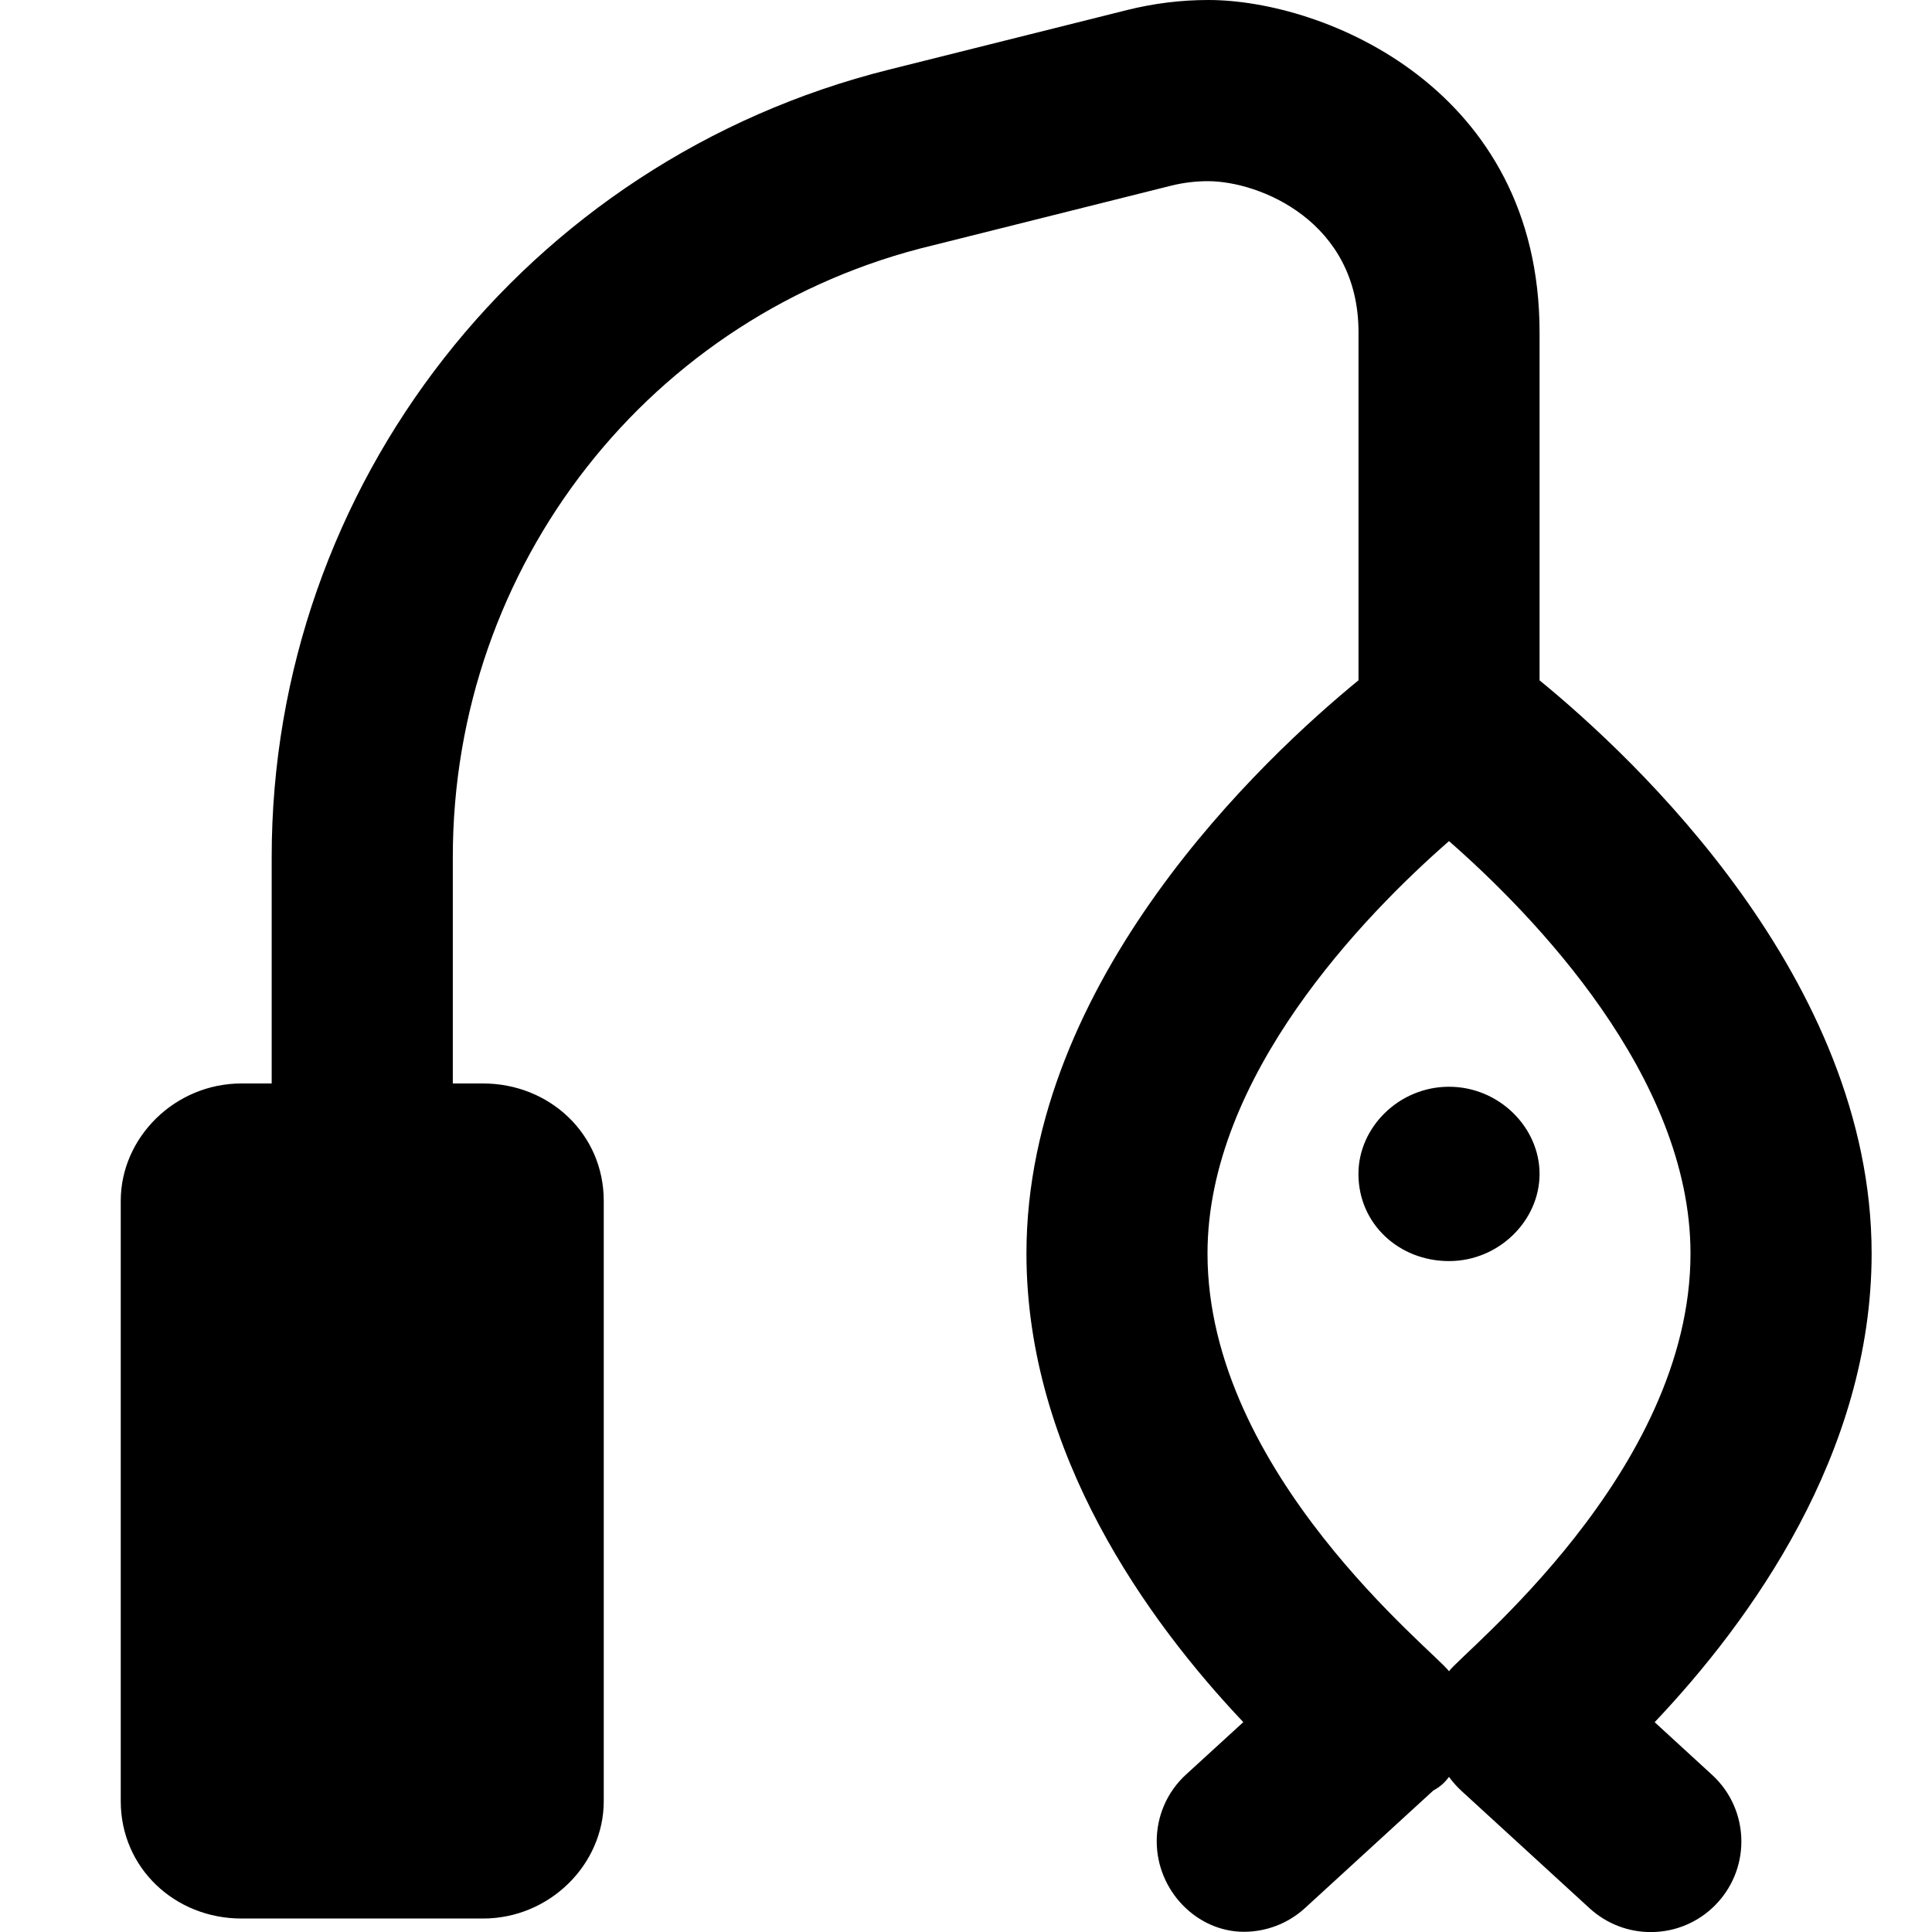 <svg xmlns="http://www.w3.org/2000/svg" viewBox="0 0 512 512"><!--! Font Awesome Pro 6.0.0 by @fontawesome - https://fontawesome.com License - https://fontawesome.com/license (Commercial License) Copyright 2022 Fonticons, Inc. --><path d="M438.5 456.4C463.8 429.7 496 385.3 496 332.2c0-72.64-62.91-131.4-88-151.9V88.04C408 23.46 351 0 320.2 0c-7.168 0-14.39 .879-21.55 2.668L235.6 18.45C139.3 42.51 72 128.7 72 227.1v60.03H64c-17.67 0-32 14.33-32 31.1v159.1c0 17.67 14.33 31.1 32 31.1h64c17.67 0 32-14.33 32-31.1v-159.1c0-17.67-14.33-31.1-32-31.1H120V227.1c0-77.25 52.31-144.2 127.3-162.1l63-15.78c3.261-.809 6.546-1.207 9.799-1.207c13.78 0 39.92 10.72 39.92 40.02v92.25c-25.09 20.54-88 79.29-88 151.9c0 53.06 32.22 97.53 57.47 124.2l-15.16 13.87c-5.168 4.722-7.788 11.19-7.788 17.68c0 13.17 10.67 24.01 23.1 24.01c5.796 0 11.61-2.089 16.23-6.319l33.97-31.12C381.9 473.4 383 472.2 384 470.9c.969 1.312 2.062 2.562 3.281 3.687l33.97 31.12c4.625 4.219 10.41 6.312 16.22 6.312c13.33 0 24.01-10.82 24.01-24.01c0-6.492-2.621-12.96-7.788-17.68L438.5 456.4zM384 442.9c-3.592-5.071-64-52.52-64-110.7c0-46.94 41.56-89.68 64-109.3c22.44 19.66 64 62.4 64 109.3C448 390.3 387.5 437.9 384 442.9zM384 288c-13.25 0-24 10.74-24 23.1c0 13.25 10.75 23.1 24 23.1s24-10.75 24-23.1C408 298.8 397.3 288 384 288z"/></svg>